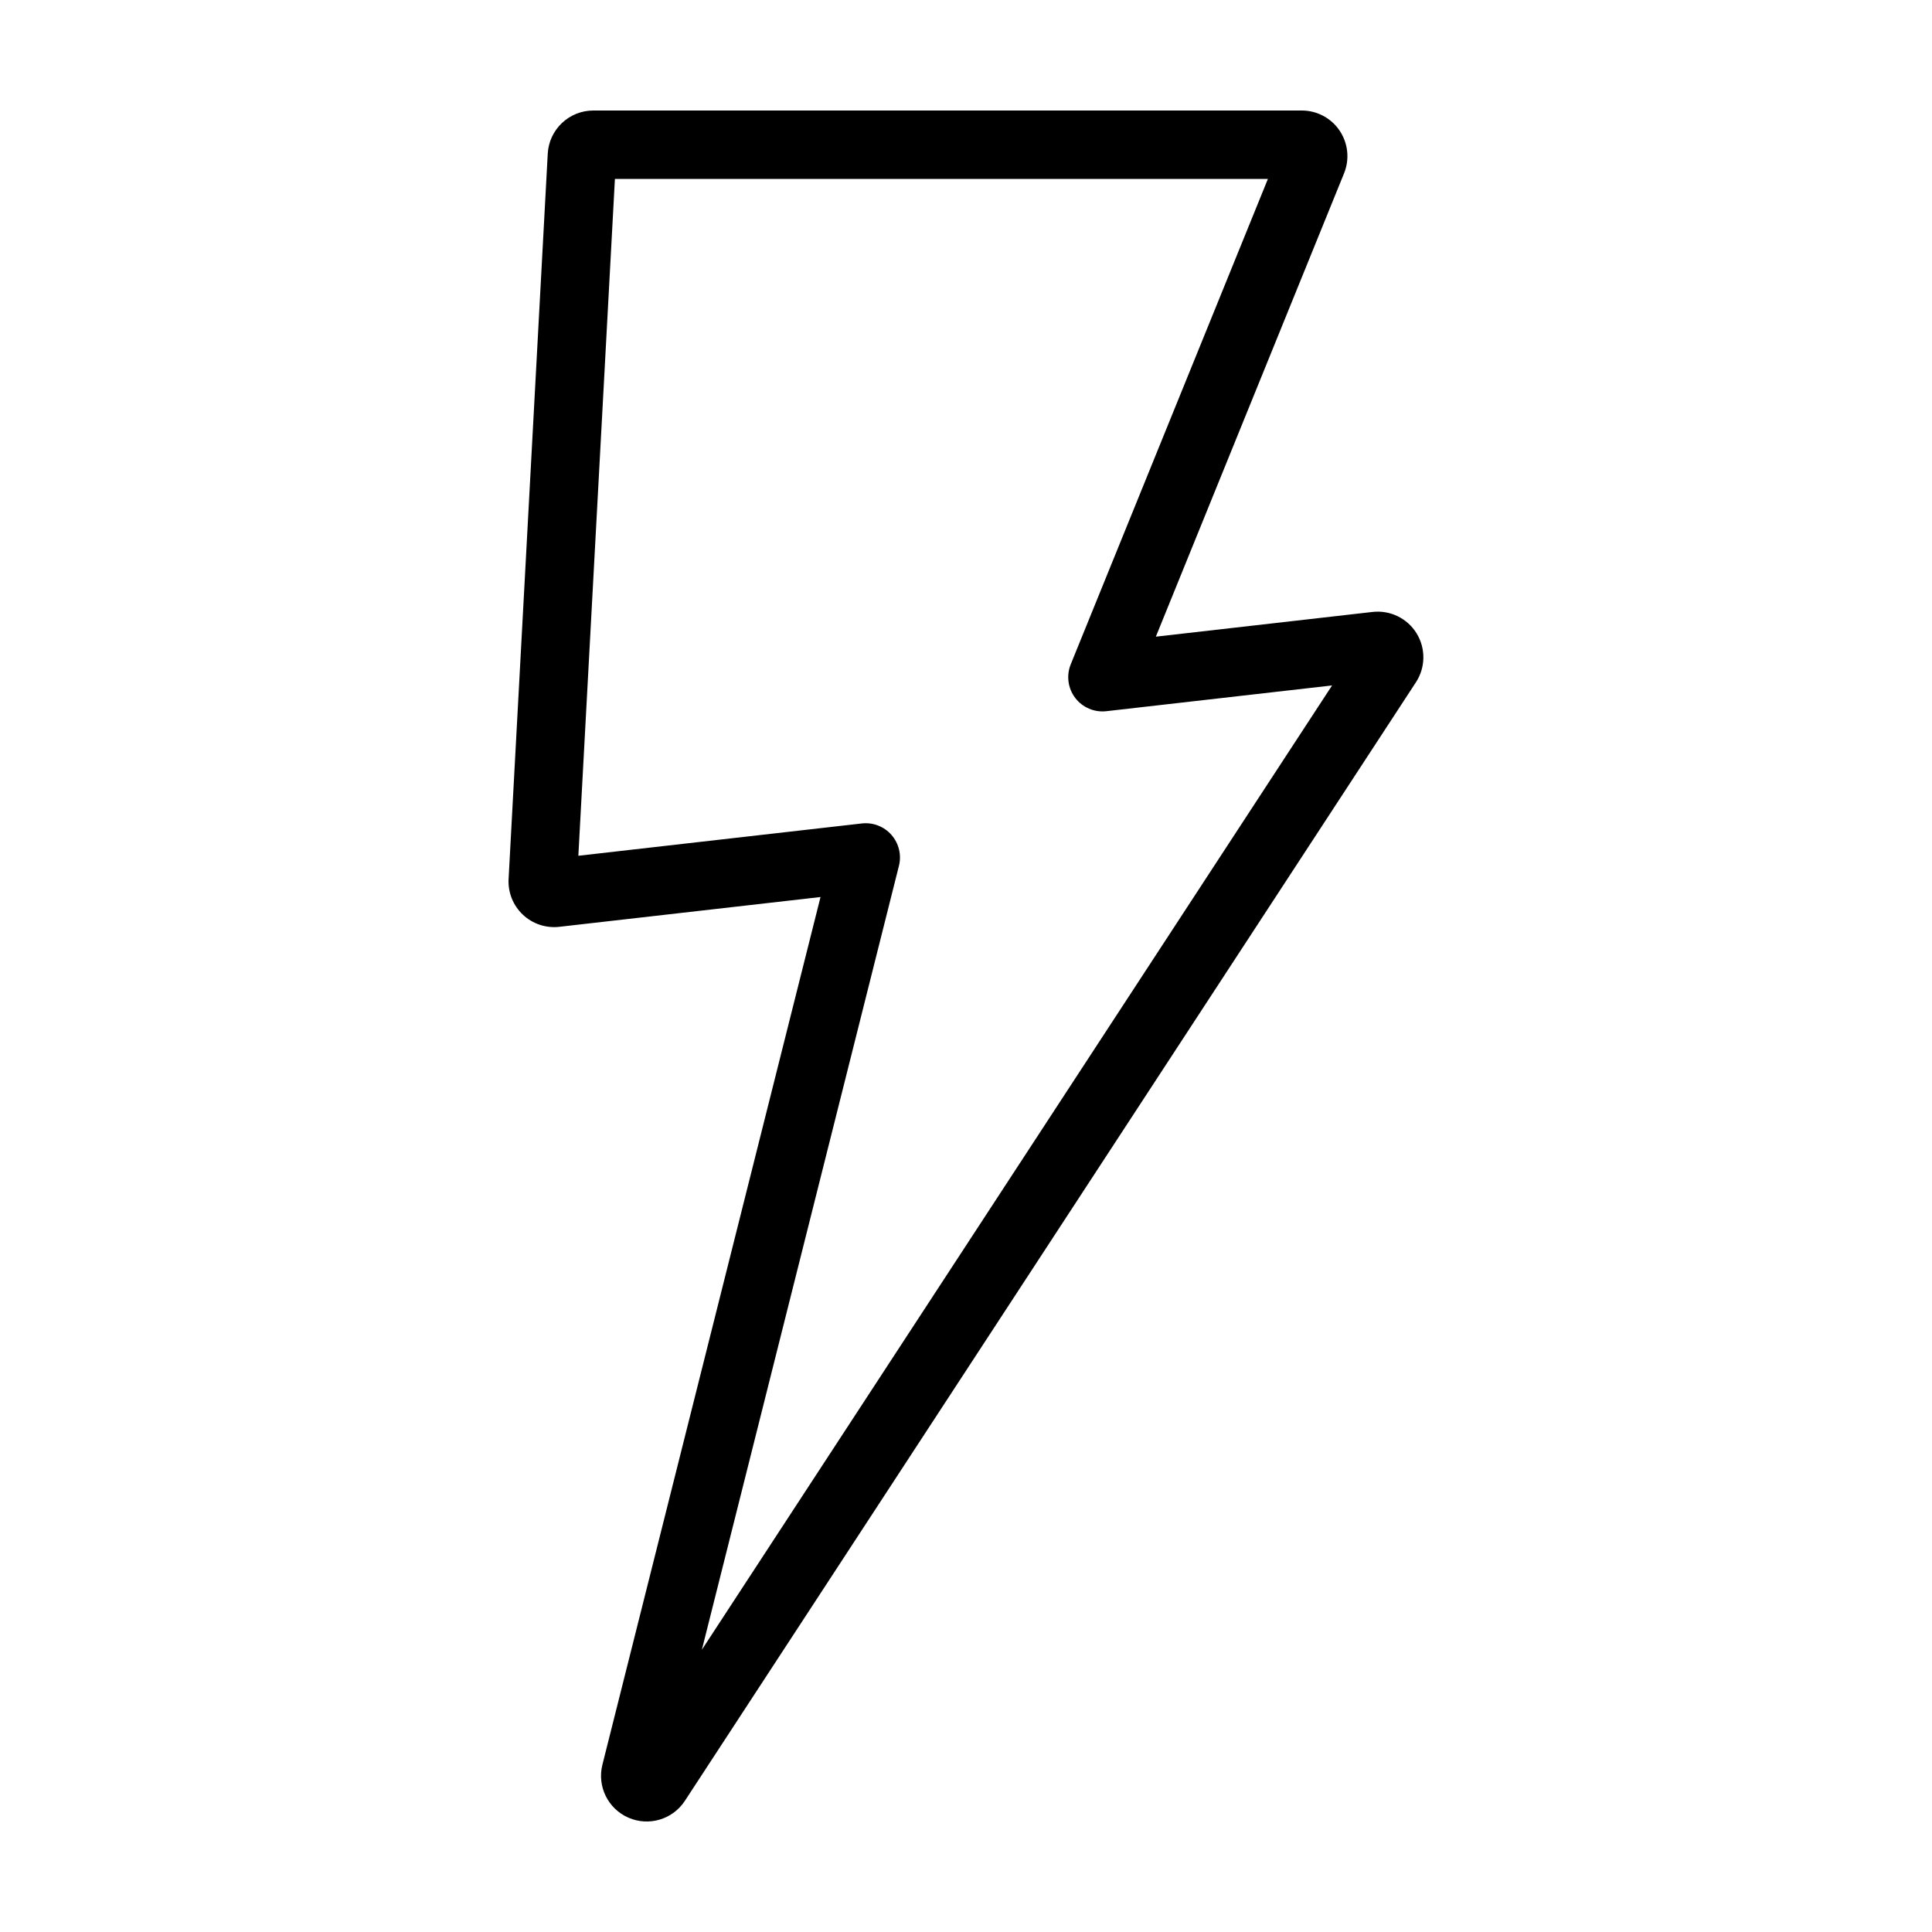 <?xml version="1.0" encoding="UTF-8"?>
<!-- Uploaded to: ICON Repo, www.svgrepo.com, Generator: ICON Repo Mixer Tools -->
<svg fill="#000000" width="800px" height="800px" version="1.1" viewBox="144 144 512 512" xmlns="http://www.w3.org/2000/svg">
 <path d="m519.23 324.82c2.57-3.922 2.641-8.98 0.18-12.977-2.461-3.992-7.012-6.203-11.672-5.672l-57.426 6.551 49.871-122.78v0.004c1.52-3.731 1.082-7.973-1.164-11.316-2.25-3.344-6.016-5.348-10.043-5.344h-187.73c-6.43 0-11.738 5.027-12.09 11.445l-10.375 192.2c-0.199 3.559 1.184 7.019 3.777 9.465 2.594 2.445 6.133 3.625 9.672 3.219l69.215-7.894-57.801 229.94c-1.445 5.734 1.469 11.672 6.887 14.039 5.418 2.371 11.754 0.477 14.98-4.481zm-137 48.621v0.004c0.719-2.887-0.02-5.941-1.98-8.18-1.957-2.238-4.887-3.375-7.844-3.043l-75.137 8.566 9.688-179.37h173.05l-52.25 128.63c-1.203 2.969-0.754 6.348 1.18 8.898 1.934 2.547 5.07 3.887 8.25 3.527l59.828-6.824-167.01 255.54z"/>
</svg>